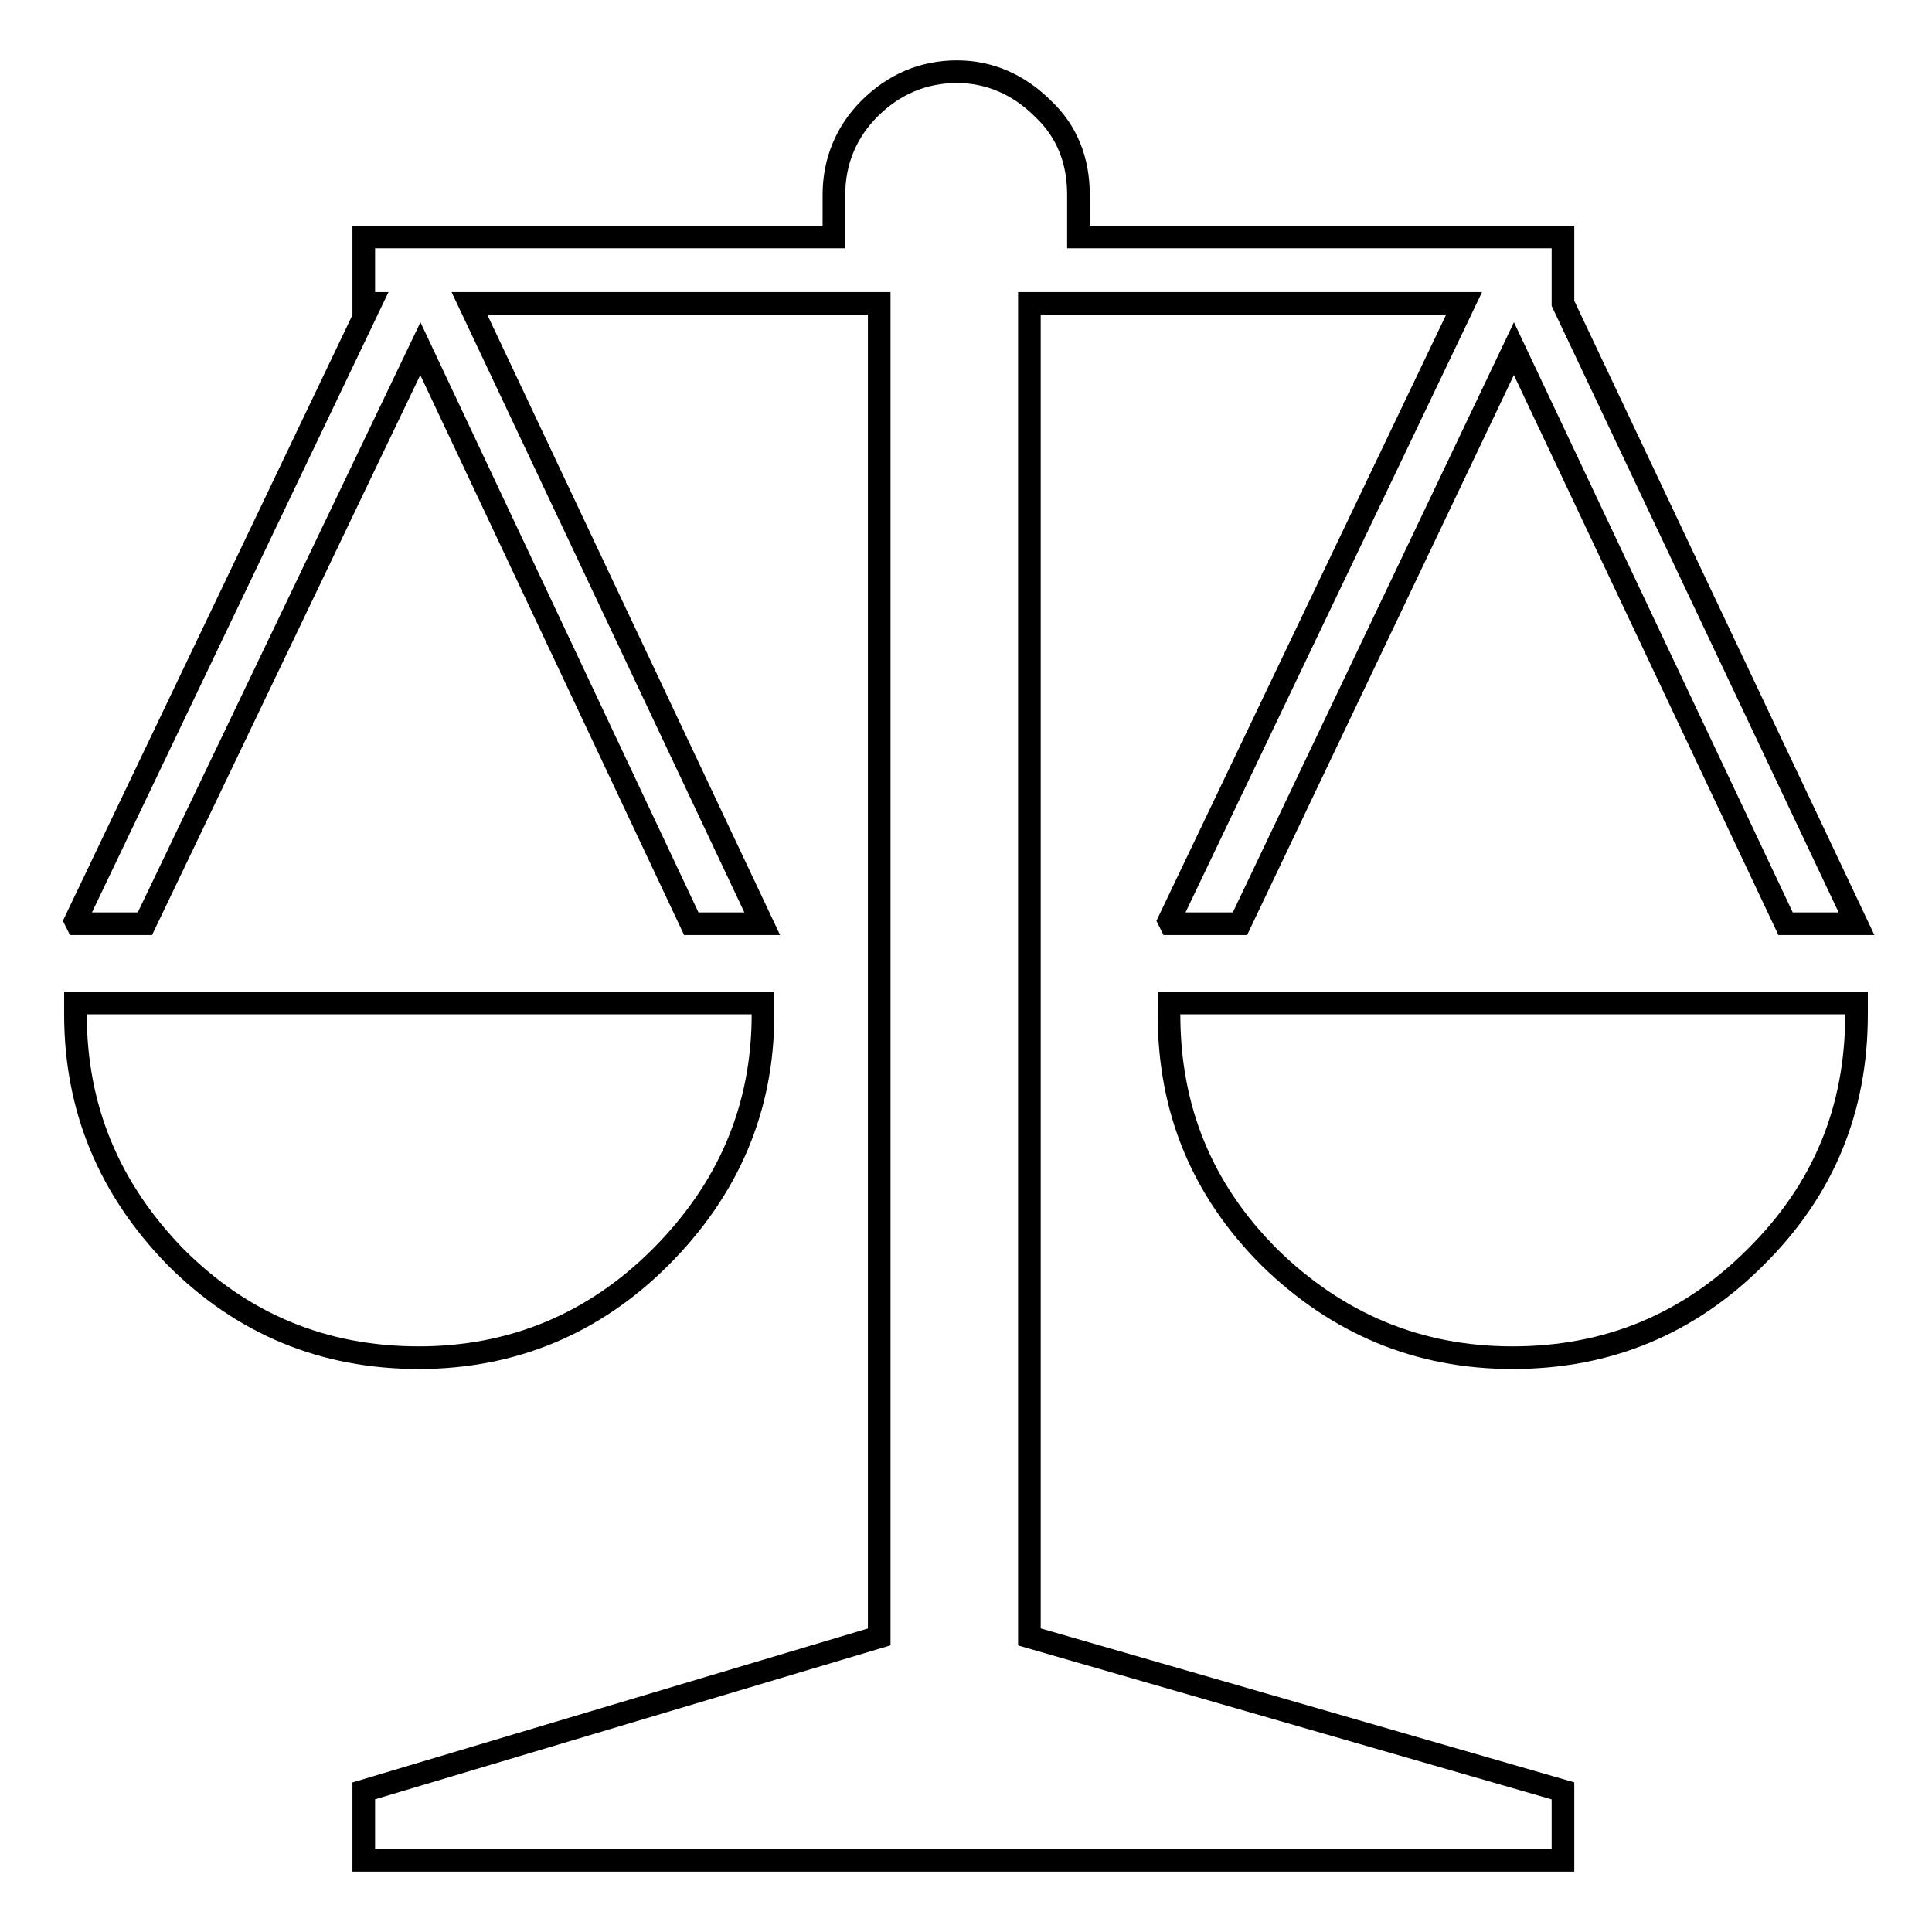 <?xml version="1.0" encoding="utf-8"?>
<!-- Svg Vector Icons : http://www.onlinewebfonts.com/icon -->
<!DOCTYPE svg PUBLIC "-//W3C//DTD SVG 1.1//EN" "http://www.w3.org/Graphics/SVG/1.1/DTD/svg11.dtd">
<svg version="1.1" xmlns="http://www.w3.org/2000/svg" xmlns:xlink="http://www.w3.org/1999/xlink" x="0px" y="0px" viewBox="0 0 256 256" enable-background="new 0 0 256 256" xml:space="preserve">
<g><g><path stroke-width="3" fill-opacity="0" stroke="#000000"  d="M246,134.4v-1.5h-91.1v1.5c0,12.5,4.3,23.2,13.3,32.2c9,8.8,19.7,13.3,32.2,13.3c12.7,0,23.4-4.5,32.2-13.3C241.7,157.6,246,146.9,246,134.4z"/><path stroke-width="3" fill-opacity="0" stroke="#000000"  d="M101.1,134.4v-1.5H10v1.5c0,12.5,4.5,23.2,13.3,32.2c8.8,8.8,19.5,13.3,32.2,13.3c12.4,0,23.2-4.5,32-13.3C96.5,157.6,101.1,146.9,101.1,134.4z"/><path stroke-width="3" fill-opacity="0" stroke="#000000"  d="M236.6,122.4h9.4l-38.9-82.2v-8.8h-64.2v-5.6c0-4.5-1.5-8.4-4.7-11.4c-3.2-3.2-7.1-4.9-11.4-4.9c-4.5,0-8.4,1.7-11.6,4.9c-3,3-4.7,6.9-4.7,11.4v5.6H48.2v8.8h0.9L10,122l0.2,0.4h9l36.5-76.2l35.9,76.2h9.4L62.2,40.2h54.3v176.7l-68.3,20.4v9.2h158.9v-9.2l-70.7-20.4V40.2c19.1,0,38.4,0,57.6,0L154.9,122l0.2,0.4h9.2l36.3-76.2L236.6,122.4z"/></g></g>
</svg>